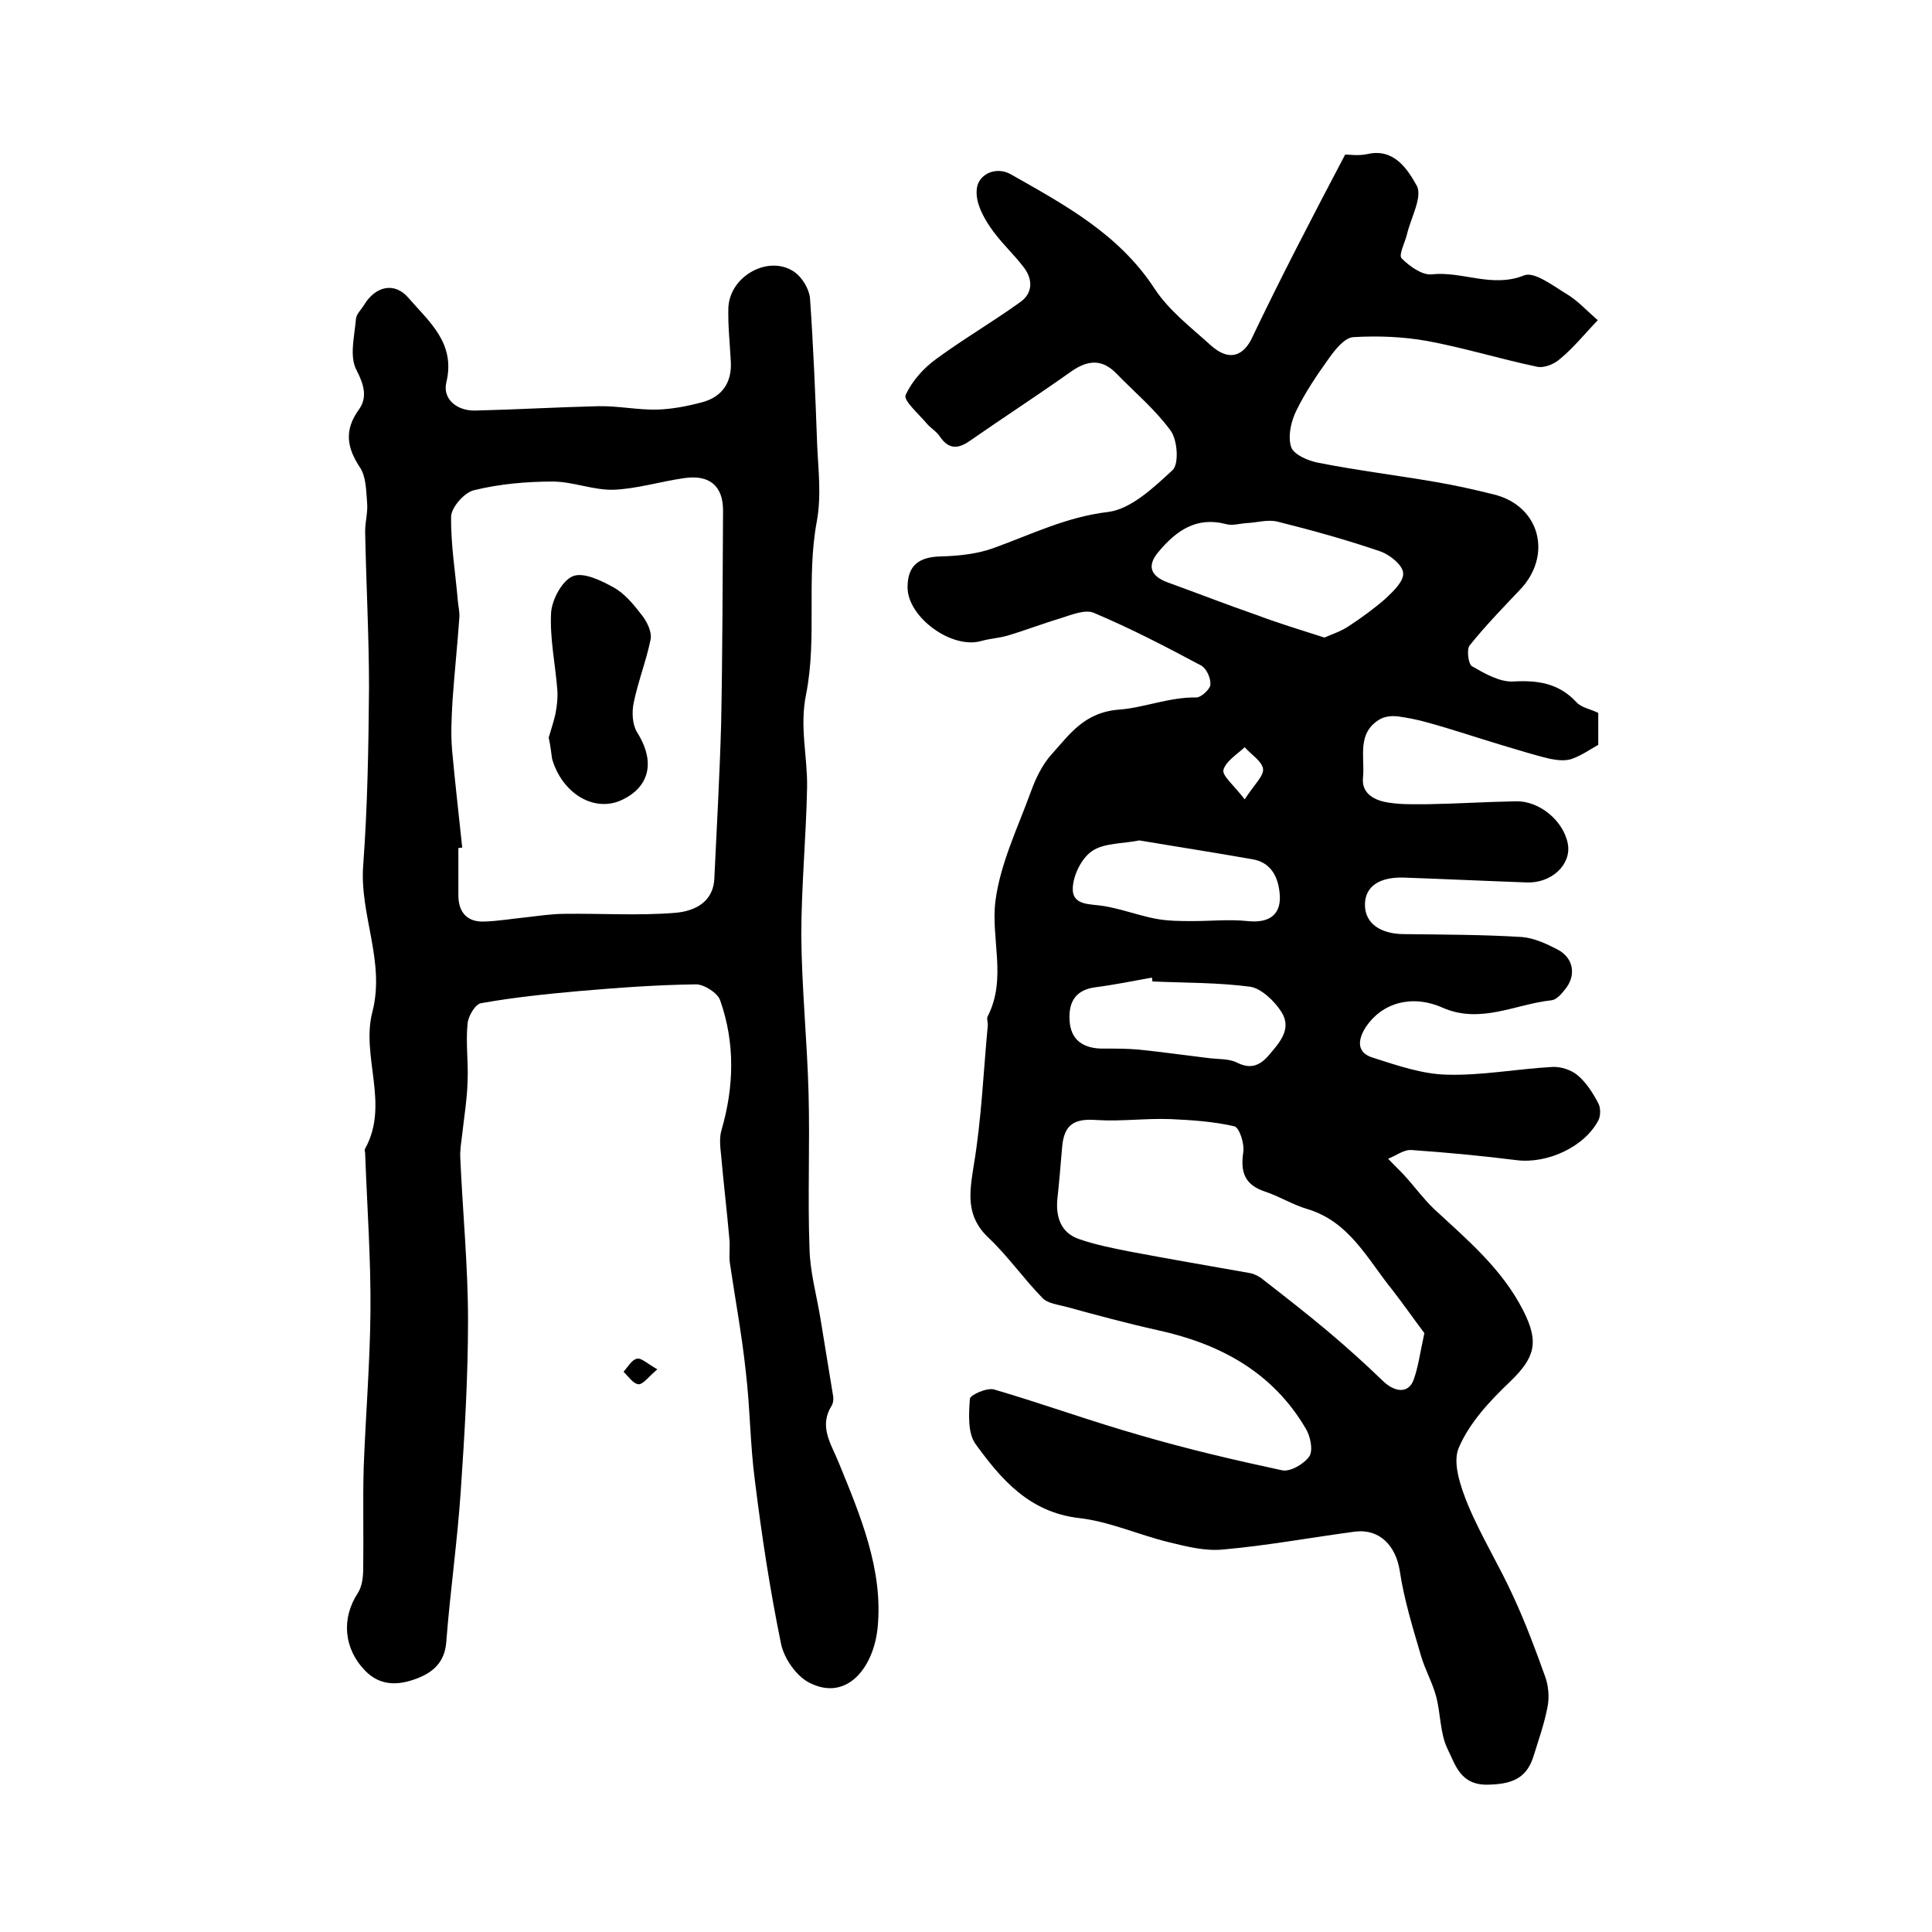<?xml version="1.0" encoding="utf-8"?>
<!-- Generator: Adobe Illustrator 22.0.0, SVG Export Plug-In . SVG Version: 6.00 Build 0)  -->
<svg version="1.1" id="图层_1" xmlns="http://www.w3.org/2000/svg" xmlns:xlink="http://www.w3.org/1999/xlink" x="0px" y="0px"
	 viewBox="0 0 400 400" style="enable-background:new 0 0 400 400;" xml:space="preserve">
<style type="text/css">
	.st0{fill:#FFFFFF;}
</style>
<g>
	
	<path d="M278.5,32c0.9,0,2.8,0.3,4.6-0.1c5.6-1.3,8.4,3.3,10.2,6.5c1.3,2.3-1.2,6.7-2,10.1c-0.4,1.7-1.8,4.3-1.1,5
		c1.6,1.6,4.2,3.5,6.2,3.3c6.4-0.7,12.5,2.9,19.2,0.2c2.1-0.8,6,2.2,8.8,3.9c2.2,1.3,4.1,3.4,6.4,5.4c-2.7,2.8-5,5.7-7.8,8
		c-1.2,1.1-3.4,2-4.9,1.6c-7.6-1.6-15-3.9-22.6-5.3c-5-0.9-10.2-1.1-15.3-0.8c-1.8,0.1-3.7,2.5-5,4.3c-2.5,3.5-4.9,7-6.8,10.9
		c-1.1,2.2-1.8,5.3-1.1,7.5c0.5,1.6,3.5,2.9,5.6,3.3c8.1,1.6,16.3,2.6,24.4,4c4.1,0.7,8.1,1.6,12.1,2.6c9.5,2.4,12.1,12.7,5.2,19.8
		c-3.5,3.7-7.1,7.4-10.3,11.4c-0.7,0.8-0.3,3.8,0.4,4.3c2.6,1.5,5.7,3.3,8.5,3.2c5.1-0.3,9.5,0.3,13.2,4.3c1,1.1,2.9,1.4,4.5,2.2
		c0,2.1,0,4.2,0,6.6c-1.7,1-3.5,2.2-5.4,2.9c-1.4,0.5-3.1,0.3-4.6,0c-3.4-0.8-6.8-1.9-10.2-2.9c-5-1.5-10-3.2-15.1-4.6
		c-2.1-0.6-4.2-1-6.3-1.3c-1.1-0.1-2.4,0-3.4,0.5c-5.1,2.8-3.3,7.9-3.7,12.1c-0.4,3.5,2.5,4.9,5.5,5.3c2.6,0.4,5.3,0.3,8,0.3
		c6.1-0.1,12.1-0.5,18.2-0.6c4.8-0.1,9.8,4,10.7,8.8c0.8,4.3-3.4,8.2-8.5,8c-8.4-0.3-16.8-0.7-25.3-1c-5.3-0.2-8.3,1.9-8.2,5.8
		c0.1,3.7,3.2,5.9,8.2,5.9c8.1,0.1,16.2,0.1,24.3,0.6c2.5,0.2,5.1,1.4,7.4,2.6c3.4,1.8,3.9,5.5,1.4,8.4c-0.7,0.9-1.7,2-2.7,2.1
		c-7.5,0.8-14.7,5-22.6,1.5c-6.4-2.8-12.5-0.9-15.8,4c-1.8,2.8-1.9,5.4,1.5,6.4c5,1.6,10.2,3.4,15.3,3.5c7.2,0.2,14.5-1.2,21.8-1.6
		c1.7-0.1,3.9,0.6,5.2,1.7c1.8,1.5,3.2,3.7,4.3,5.8c0.5,0.9,0.5,2.5,0.1,3.4c-2.8,5.6-10.6,9.2-17,8.4c-7.2-0.9-14.5-1.6-21.8-2.1
		c-1.6-0.1-3.2,1.2-4.8,1.8c1.1,1.2,2.3,2.3,3.4,3.5c2.1,2.3,3.9,4.8,6.1,6.9c6.9,6.4,14.1,12.4,18.5,21.1c3.3,6.5,2.4,9.7-2.8,14.7
		c-4.2,4-8.4,8.5-10.6,13.7c-1.3,3.1,0.4,8,1.9,11.7c2.7,6.5,6.5,12.6,9.4,19c2.5,5.4,4.6,11,6.6,16.6c0.7,1.9,0.9,4.3,0.5,6.3
		c-0.7,3.6-1.9,7-3,10.5c-1.5,4.5-4.7,5.5-9.4,5.6c-5.7,0.1-6.7-4.2-8.3-7.4c-1.6-3.3-1.4-7.4-2.4-11c-0.8-2.9-2.3-5.5-3.1-8.3
		c-1.7-5.8-3.5-11.6-4.4-17.6c-0.8-5.1-4.1-8.7-9.2-8.1c-9.1,1.2-18.2,2.9-27.3,3.7c-3.7,0.4-7.6-0.6-11.3-1.5
		c-6.2-1.5-12.3-4.3-18.6-5c-10.3-1.2-16.1-8-21.4-15.3c-1.7-2.3-1.4-6.3-1.2-9.4c0.1-0.8,3.6-2.4,5.1-1.9c10.2,3,20.1,6.6,30.3,9.5
		c9.6,2.8,19.4,5.1,29.2,7.2c1.7,0.4,4.6-1.3,5.7-2.9c0.8-1.3,0.2-4.2-0.8-5.8c-6.9-11.7-17.8-17.5-30.6-20.3
		c-6.3-1.4-12.6-3.1-18.8-4.8c-1.8-0.5-4-0.7-5.1-1.9c-3.9-4-7.1-8.6-11.1-12.4c-4.8-4.5-4-9.3-3.1-15c1.6-9.5,2-19.3,2.9-28.9
		c0.1-0.7-0.3-1.5,0-2c4-7.8,0.6-16.1,1.6-23.9c1-7.7,4.6-15.1,7.3-22.5c1-2.8,2.4-5.7,4.3-7.8c3.8-4.2,6.8-8.8,14.2-9.3
		c5-0.4,10.3-2.6,15.8-2.5c1,0,2.8-1.7,2.9-2.6c0.1-1.4-0.8-3.4-1.9-4c-7.3-3.9-14.6-7.7-22.2-10.9c-1.8-0.8-4.7,0.4-6.9,1.1
		c-3.7,1.1-7.3,2.5-11,3.6c-1.7,0.5-3.6,0.6-5.4,1.1c-6.1,1.8-15.3-4.9-15.3-11.1c0-4.5,2.3-6.3,6.9-6.4c3.7-0.1,7.6-0.5,11.1-1.8
		c7.7-2.8,15-6.4,23.5-7.4c4.8-0.6,9.5-5.1,13.4-8.7c1.3-1.3,1-6.1-0.4-8.1c-3.2-4.4-7.5-8-11.3-11.9c-3-3.1-6-2.7-9.3-0.4
		c-6.9,4.9-14,9.5-20.9,14.3c-2.4,1.7-4.4,2-6.3-0.8c-0.7-1.1-2-1.8-2.8-2.8c-1.6-1.9-4.8-4.7-4.3-5.8c1.3-2.9,3.8-5.7,6.5-7.6
		c5.6-4.1,11.6-7.6,17.3-11.7c2.6-1.9,2.5-4.7,0.7-7.1c-2.2-2.9-5-5.4-7-8.4c-1.5-2.2-2.9-4.9-2.8-7.4c0-3.5,4-5.3,7.1-3.5
		c11.1,6.3,22.3,12.3,29.7,23.6c3,4.6,7.6,8.1,11.8,11.9c3.3,2.9,6.2,2.5,8.2-1.2C265,57.8,271.5,45.3,278.5,32z M294.9,276
		c-1.9-2.5-4.2-5.8-6.6-8.9c-5.2-6.4-8.9-14.2-17.7-16.8c-3-0.9-5.7-2.6-8.7-3.6c-4.2-1.4-5.1-4-4.5-8.1c0.3-1.8-0.8-5.1-1.8-5.4
		c-4.3-1-8.8-1.3-13.2-1.5c-5.1-0.2-10.2,0.5-15.2,0.2c-4.8-0.4-6.9,0.9-7.3,5.6c-0.3,3.6-0.6,7.2-1,10.9c-0.3,3.7,0.8,6.8,4.4,8.1
		c3.4,1.2,7,1.9,10.5,2.6c8.4,1.6,16.7,3,25.1,4.5c0.9,0.2,1.9,0.7,2.7,1.4c4.5,3.5,9,7,13.4,10.7c3.9,3.3,7.7,6.7,11.3,10.2
		c2.6,2.5,5.4,2.6,6.4-0.3C293.6,283.1,294,280.2,294.9,276z M274.2,132c1.6-0.7,3.5-1.3,5.1-2.4c2.6-1.7,5.2-3.6,7.6-5.7
		c1.6-1.5,3.8-3.6,3.6-5.3c-0.1-1.6-2.7-3.7-4.6-4.4c-7-2.4-14.2-4.4-21.4-6.2c-2-0.5-4.2,0.2-6.4,0.3c-1.5,0.1-3,0.6-4.3,0.2
		c-6.1-1.6-10.3,1.4-13.9,5.7c-2.4,2.8-1.9,5,1.9,6.4c6.1,2.2,12.2,4.6,18.3,6.7C264.6,129,269.2,130.4,274.2,132z M238.6,203.2
		c0-0.3-0.1-0.5-0.1-0.8c-3.9,0.7-7.8,1.5-11.7,2c-4.7,0.6-5.7,3.8-5.3,7.5c0.5,4,3.5,5.3,7.3,5.2c2.3,0,4.6,0,6.9,0.2
		c4.9,0.5,9.8,1.2,14.8,1.8c1.8,0.2,3.8,0.1,5.4,0.8c2.7,1.4,4.6,1,6.6-1.2c2.3-2.7,5.1-5.6,2.8-9.2c-1.4-2.2-4.1-4.8-6.4-5.2
		C252.1,203.4,245.3,203.5,238.6,203.2z M235.9,174c-3.5,0.7-7.3,0.5-9.8,2.2c-2.2,1.5-3.9,5-4,7.7c-0.1,3.7,3.7,3.2,6.5,3.7
		c3.6,0.6,7,1.9,10.6,2.6c2.6,0.5,5.2,0.5,7.8,0.5c3.8,0,7.5-0.4,11.3,0c4.7,0.5,7.2-1.5,6.6-6.1c-0.4-3.4-2-6.1-5.6-6.7
		C251.4,176.5,243.6,175.3,235.9,174z M257.7,165.5c2-3.1,4-4.9,3.8-6.3c-0.2-1.6-2.5-3-3.8-4.5c-1.6,1.5-3.9,2.9-4.4,4.7
		C253,160.6,255.4,162.5,257.7,165.5z"/>
	<path d="M169.2,92.4c0.2,4.6,0.9,10.3-0.1,15.6c-2.2,11.9,0.1,24.1-2.2,35.7c-1.4,6.8,0.3,12.9,0.2,19.3
		c-0.2,10.3-1.2,20.6-1.2,30.8c0.1,10.8,1.2,21.6,1.5,32.4c0.3,10.8-0.2,21.6,0.2,32.3c0.1,4.7,1.4,9.4,2.2,14.1
		c0.9,5.5,1.8,11,2.7,16.5c0.1,0.6,0,1.4-0.3,1.9c-2.7,4.3-0.2,7.8,1.4,11.7c4.5,11,9.3,22.3,8.1,34.3c-0.8,8.2-6.4,15.5-14.3,11.3
		c-2.6-1.4-5.1-5-5.7-8c-2.3-11.2-4-22.4-5.4-33.7c-1-7.5-1-15.2-1.9-22.7c-0.8-7.5-2.2-15-3.3-22.5c-0.2-1.6,0.1-3.3-0.1-5
		c-0.5-5.7-1.2-11.5-1.7-17.2c-0.2-1.8-0.4-3.7,0.1-5.3c2.6-9,2.8-18-0.3-26.8c-0.5-1.5-3.3-3.3-5-3.3c-8.1,0.1-16.2,0.7-24.3,1.4
		c-6.7,0.6-13.5,1.3-20.2,2.5c-1.2,0.2-2.7,2.7-2.8,4.3c-0.4,4,0.2,8,0,12c-0.1,3.6-0.7,7.2-1.1,10.8c-0.2,1.7-0.5,3.3-0.4,5
		c0.5,11.2,1.6,22.4,1.6,33.6c0,11.7-0.7,23.5-1.5,35.2c-0.7,10.5-2.2,20.9-3,31.3c-0.3,4.5-3.1,6.6-6.6,7.8
		c-3.4,1.2-7.1,1.4-10.2-1.8c-4.4-4.5-5-10.8-1.5-16.1c0.9-1.4,1.1-3.4,1.1-5.2c0.1-6.9-0.1-13.9,0.1-20.8
		c0.4-10.7,1.3-21.5,1.4-32.2c0.1-10.9-0.7-21.8-1.1-32.8c0-0.3-0.2-0.7,0-1c5.1-9.2-0.9-19.1,1.5-28.3c2.7-10.5-2.7-20.1-1.9-30.4
		c0.9-12.2,1.1-24.5,1.2-36.7c0-10.8-0.6-21.6-0.8-32.4c0-2,0.6-4,0.4-6c-0.2-2.4-0.2-5.2-1.4-7.1c-2.8-4.2-3.4-7.8-0.3-12.1
		c1.8-2.5,1.1-5.1-0.5-8.2c-1.5-2.8-0.4-7-0.1-10.6c0.1-1,1.1-1.9,1.7-2.9c2.3-3.8,6.2-4.8,9.1-1.5c4.3,5,9.9,9.4,7.9,17.6
		c-0.8,3.5,2.3,5.9,6,5.8c8.5-0.2,16.9-0.7,25.4-0.9c4.1-0.1,8.2,0.8,12.3,0.7c3.1-0.1,6.2-0.7,9.2-1.5c4.2-1.1,6.3-4.1,6-8.6
		c-0.2-3.7-0.6-7.3-0.5-11c0.3-6.7,8.6-11.1,13.8-7.3c1.5,1.1,2.9,3.4,3.1,5.3C168.4,71.7,168.8,81.6,169.2,92.4z M95.7,175.5
		c-0.3,0-0.5,0-0.8,0.1c0,3.3,0,6.7,0,10c0.1,3.4,1.9,5.3,5.3,5.2c3-0.1,5.9-0.6,8.9-0.9c2.6-0.3,5.2-0.7,7.9-0.7
		c7.6-0.1,15.1,0.4,22.7-0.2c3.8-0.3,8-2,8.2-7.2c0.5-10.6,1.1-21.2,1.4-31.8c0.3-14.8,0.3-29.6,0.4-44.3c0-5.1-2.8-7.5-8.1-6.7
		c-4.9,0.7-9.7,2.2-14.6,2.4c-4.2,0.1-8.4-1.7-12.6-1.7c-5.4,0-11,0.5-16.3,1.8c-2,0.5-4.6,3.5-4.7,5.4c-0.1,5.8,0.9,11.7,1.4,17.6
		c0.1,1.1,0.4,2.3,0.3,3.4c-0.4,5.7-1,11.3-1.4,17c-0.2,3.5-0.4,6.9-0.1,10.4C94.2,162,95,168.7,95.7,175.5z"/>
	<path d="M136.1,283.5c-1.8,1.5-2.9,3.1-3.9,3.1c-1.1-0.1-2.1-1.6-3.1-2.6c0.9-1,1.7-2.5,2.8-2.7
		C132.8,281.1,134.1,282.4,136.1,283.5z"/>
	
	
	
	
	
	
	<path d="M113.6,152.7c0.4-1.4,1-3.1,1.4-4.9c0.3-1.6,0.5-3.2,0.4-4.8c-0.4-5.4-1.6-10.8-1.3-16.2c0.2-2.7,2.3-6.6,4.5-7.5
		c2.2-0.9,5.9,0.9,8.4,2.3c2.4,1.3,4.3,3.7,6,5.9c1,1.3,2,3.4,1.7,4.9c-0.9,4.4-2.6,8.7-3.5,13.1c-0.4,1.9-0.3,4.5,0.7,6.1
		c4.8,7.7,1,12.4-3.8,14.3c-5.6,2.1-11.8-1.9-13.8-8.8C114.1,155.8,114,154.5,113.6,152.7z"/>
</g>
</svg>
